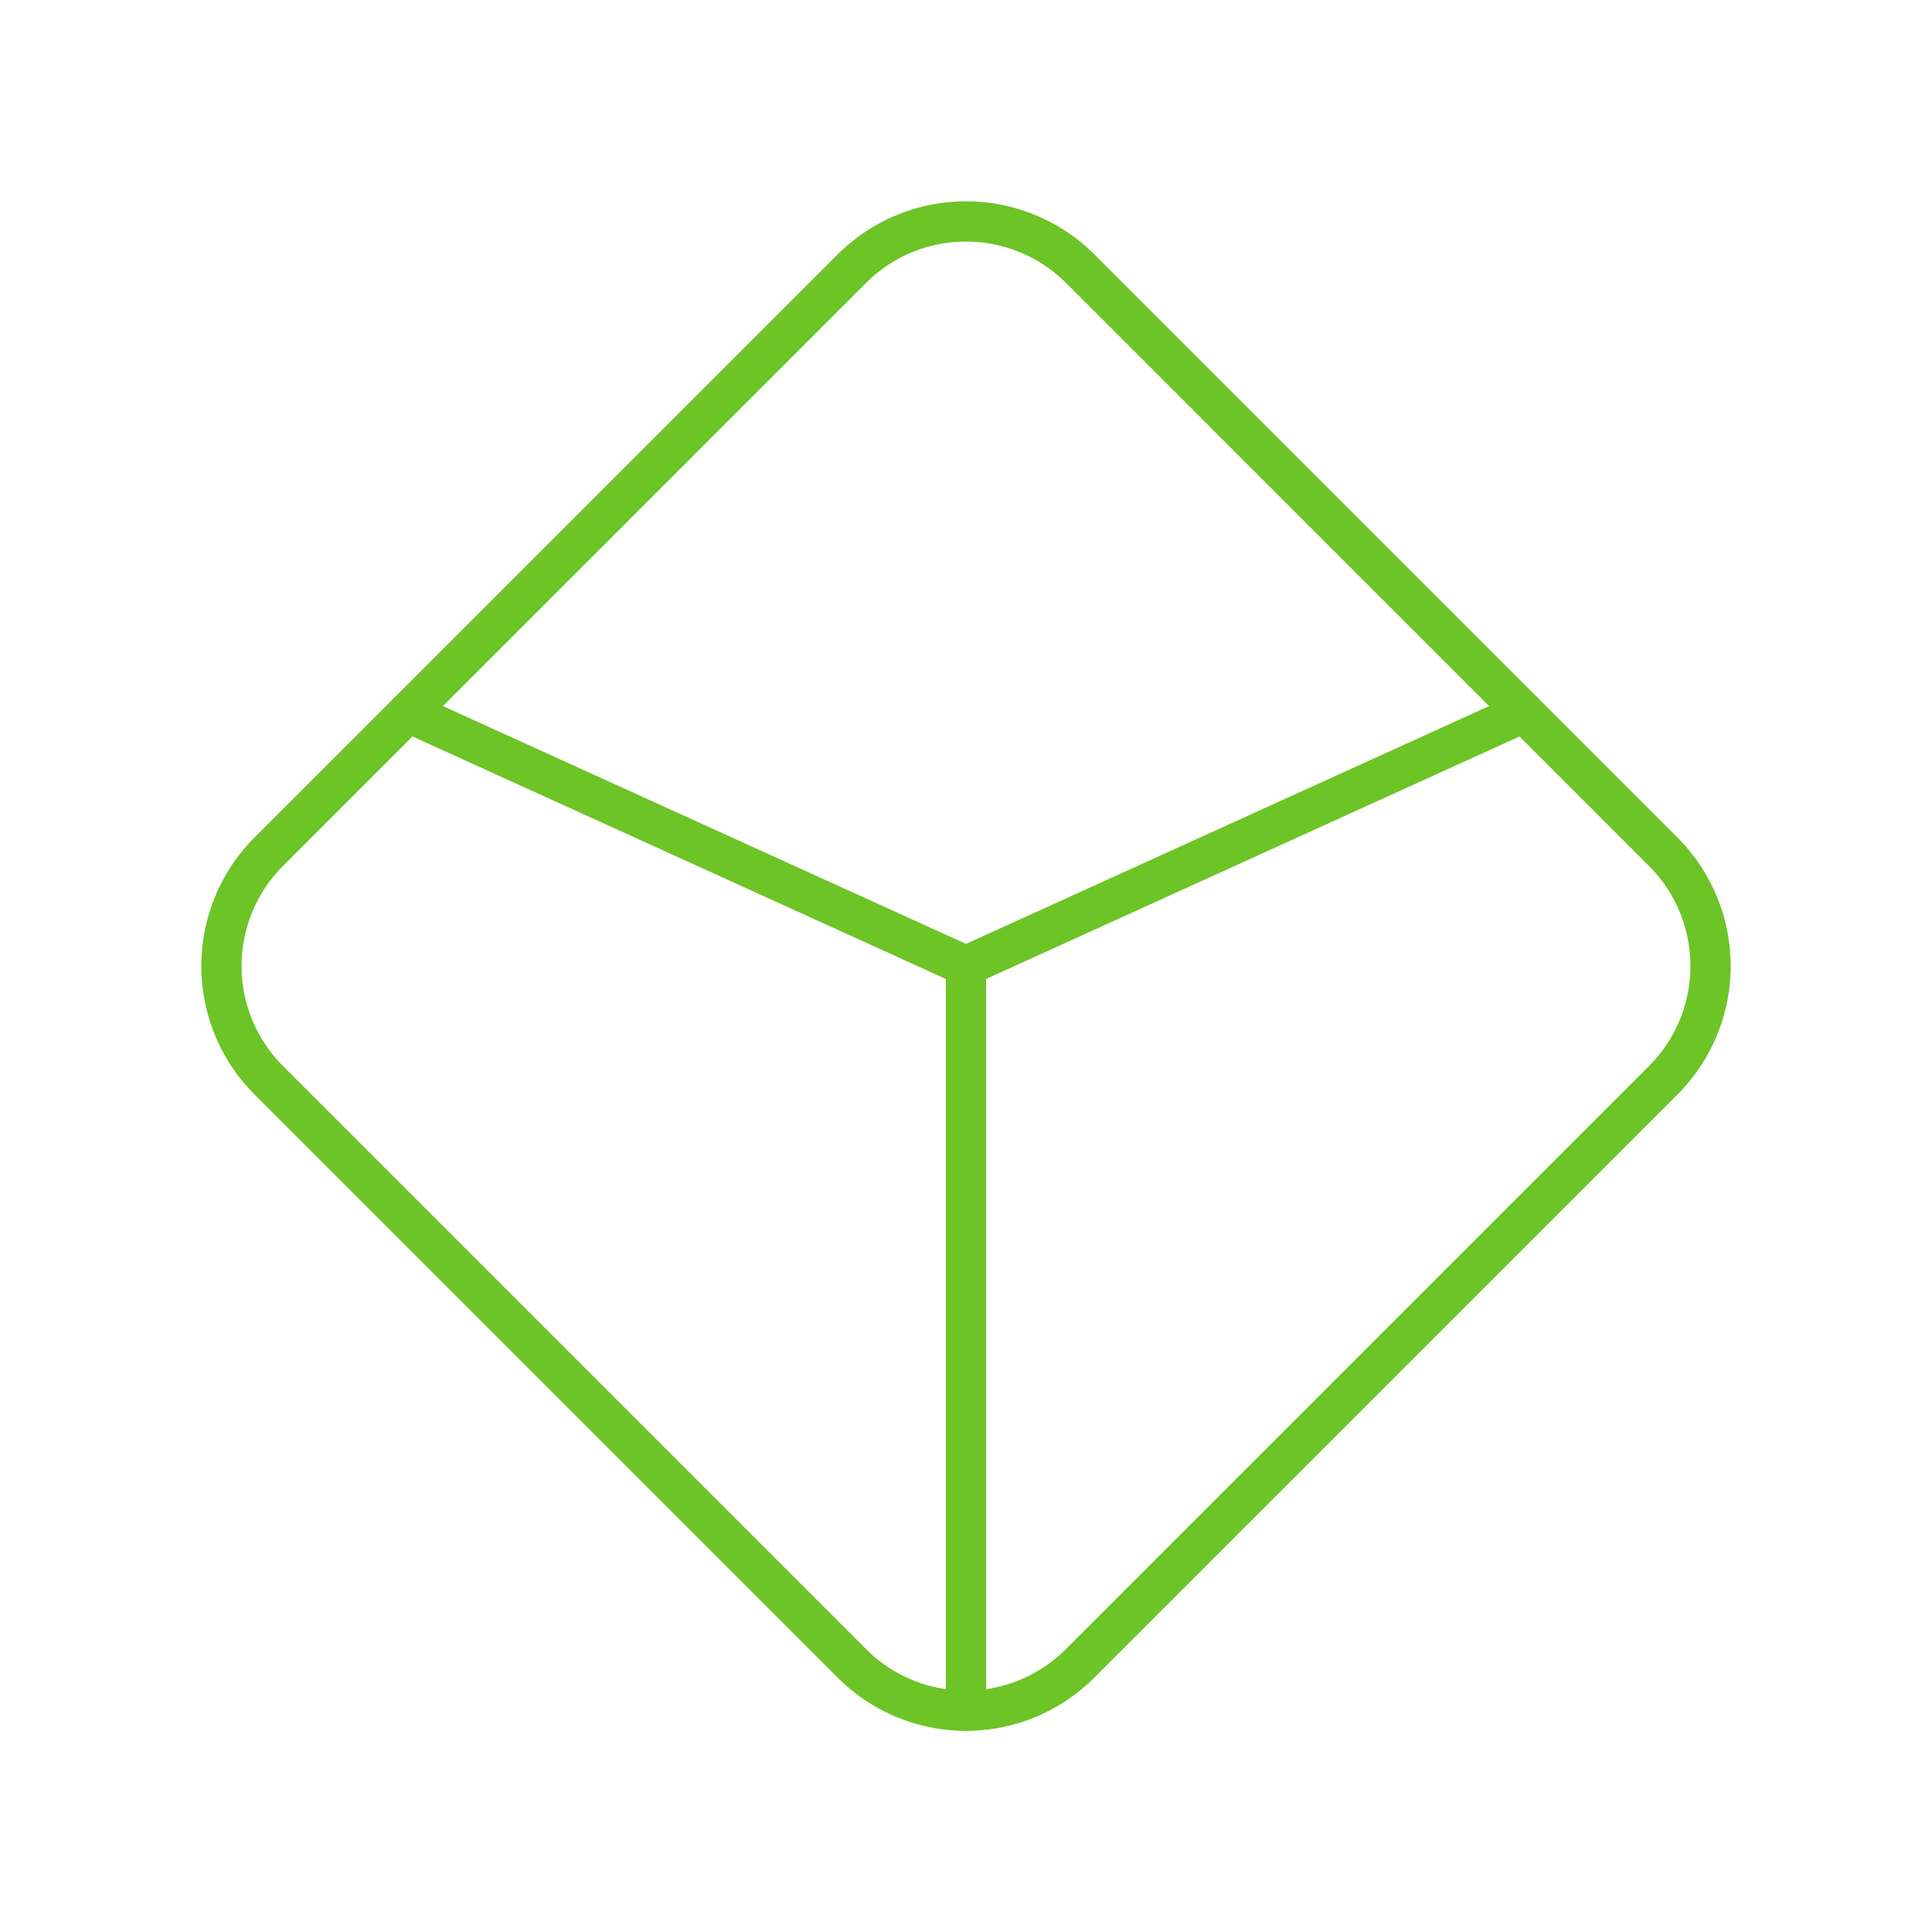 <?xml version="1.0" encoding="UTF-8"?>
<svg xmlns="http://www.w3.org/2000/svg" width="800px" height="800px" viewBox="0 0 48 48" fill="#6CC427">
  <g id="SVGRepo_bgCarrier" stroke-width="0"></g>
  <g id="SVGRepo_tracerCarrier" stroke-linecap="round" stroke-linejoin="round"></g>
  <g id="SVGRepo_iconCarrier">
    <defs>
      <style>.a{fill:none;stroke:#6CC427;stroke-linecap:round;stroke-linejoin:round;}</style>
    </defs>
    <path class="a" d="M21.169,41.33,6.67,26.831a4.016,4.016,0,0,1,0-5.663L21.169,6.67a4.016,4.016,0,0,1,5.663,0L41.33,21.169a4.016,4.016,0,0,1,0,5.663L26.831,41.33A4.004,4.004,0,0,1,21.169,41.33Z"></path>
    <line class="a" x1="24" y1="42.502" x2="24" y2="24"></line>
    <line class="a" x1="10.14" y1="17.699" x2="24" y2="24"></line>
    <line class="a" x1="37.86" y1="17.699" x2="24" y2="24"></line>
  </g>
</svg>
